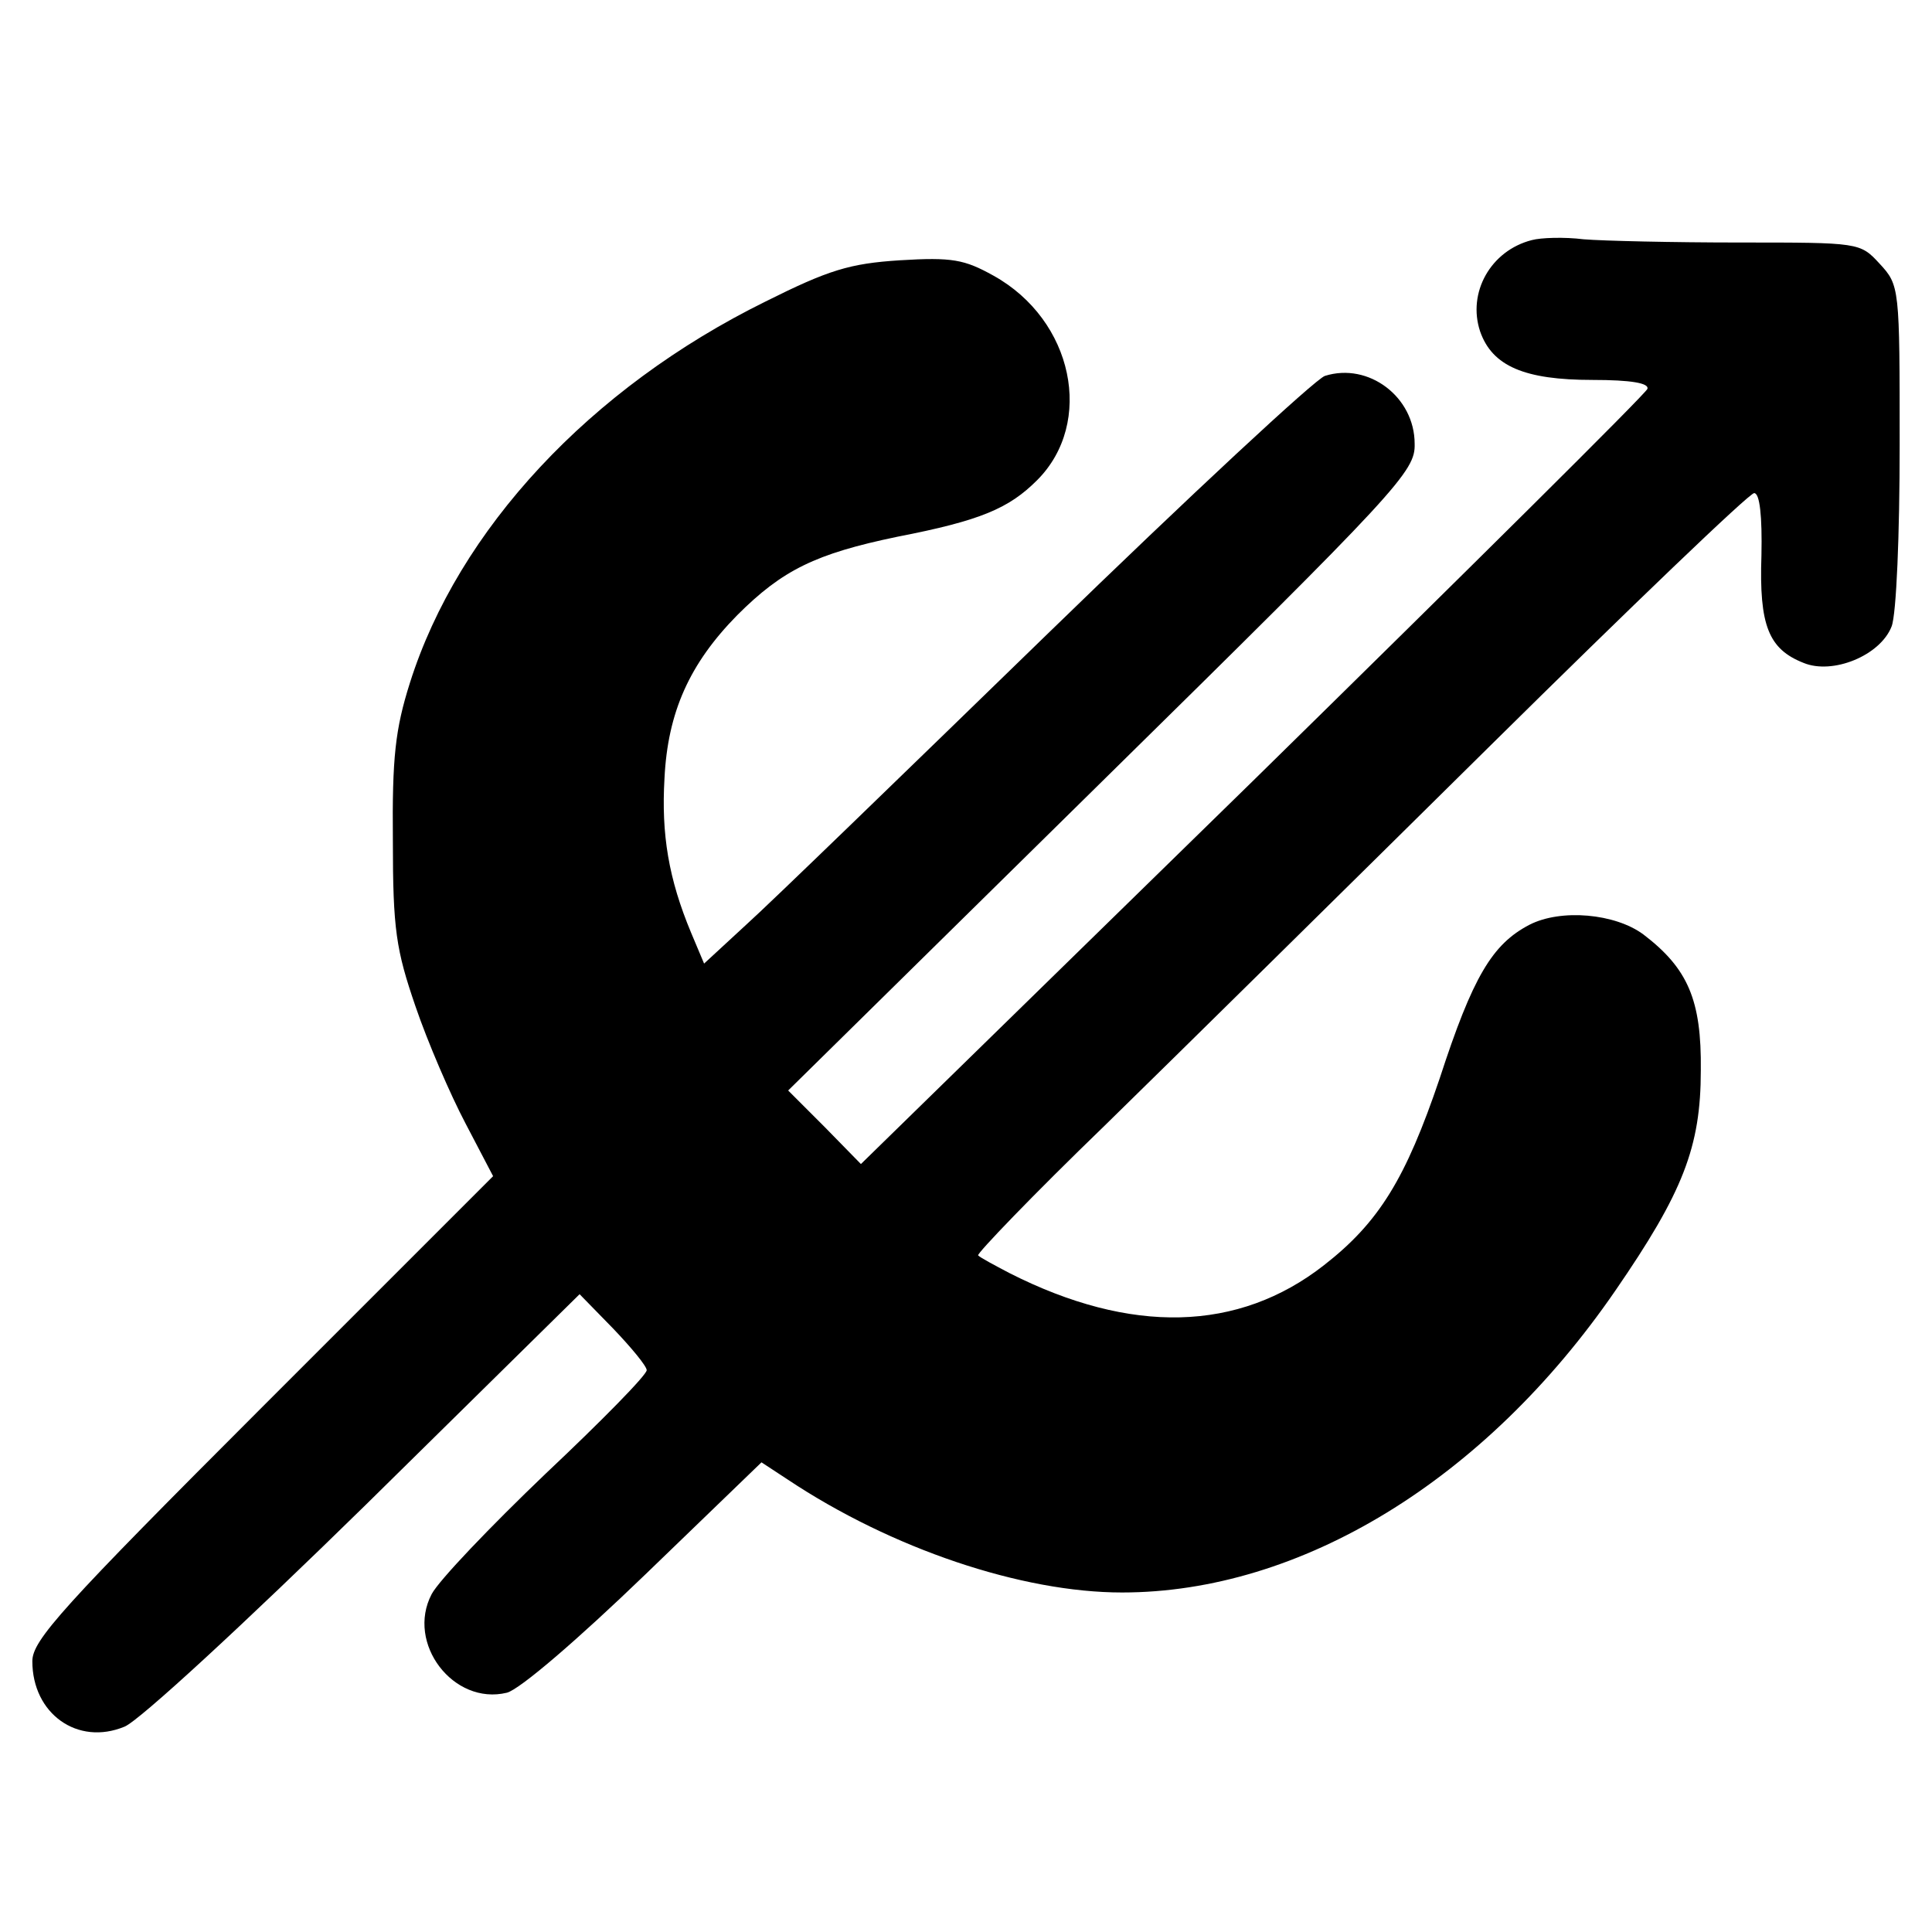 <?xml version="1.0" standalone="no"?>
<!DOCTYPE svg PUBLIC "-//W3C//DTD SVG 20010904//EN"
 "http://www.w3.org/TR/2001/REC-SVG-20010904/DTD/svg10.dtd">
<svg version="1.0" xmlns="http://www.w3.org/2000/svg"
 width="239pt" height="239pt" viewBox="0 0 239 239"
 preserveAspectRatio="xMidYMid meet">
<g transform="translate(0,239) scale(0.1,-0.1)"
fill="#000000" stroke="none">
<path d="M1895 2093 c-51 -13 -80 -65 -64 -113 15 -43 55 -60 139 -60 48 0 70
-4 68 -11 -2 -6 -222 -224 -488 -485 l-485 -474 -45 46 -45 45 388 382 c368
362 388 384 387 418 0 58 -57 101 -111 84 -12 -4 -167 -148 -343 -319 -177
-172 -344 -334 -373 -360 l-52 -48 -16 38 c-28 67 -37 122 -33 191 4 82 31
142 90 202 56 56 97 76 198 97 103 20 138 35 173 70 71 71 45 198 -54 253 -36
20 -51 23 -116 19 -62 -4 -88 -12 -166 -51 -217 -107 -380 -282 -440 -472 -18
-57 -22 -92 -21 -195 0 -110 4 -135 28 -205 15 -44 43 -109 62 -145 l34 -65
-285 -285 c-248 -248 -285 -289 -285 -315 0 -65 56 -105 114 -81 18 7 150 129
298 274 l265 261 41 -42 c23 -24 42 -47 42 -52 0 -6 -56 -63 -125 -128 -69
-66 -132 -132 -141 -149 -32 -61 27 -138 93 -122 16 4 88 66 171 146 l144 139
32 -21 c129 -86 290 -140 414 -140 221 0 449 139 610 373 84 122 106 178 106
273 1 87 -16 126 -71 168 -35 26 -102 32 -141 12 -46 -24 -70 -64 -111 -190
-42 -124 -75 -178 -143 -231 -106 -83 -239 -86 -389 -10 -19 10 -36 19 -39 22
-2 2 68 75 157 161 88 86 303 298 477 470 173 171 320 312 326 312 7 0 10 -29
9 -77 -3 -87 9 -116 52 -133 36 -15 95 9 109 45 6 15 10 115 10 224 0 196 0
198 -25 225 -24 26 -25 26 -173 26 -82 0 -169 2 -193 4 -24 3 -53 2 -64 -1z"/>
</g>
</svg>
